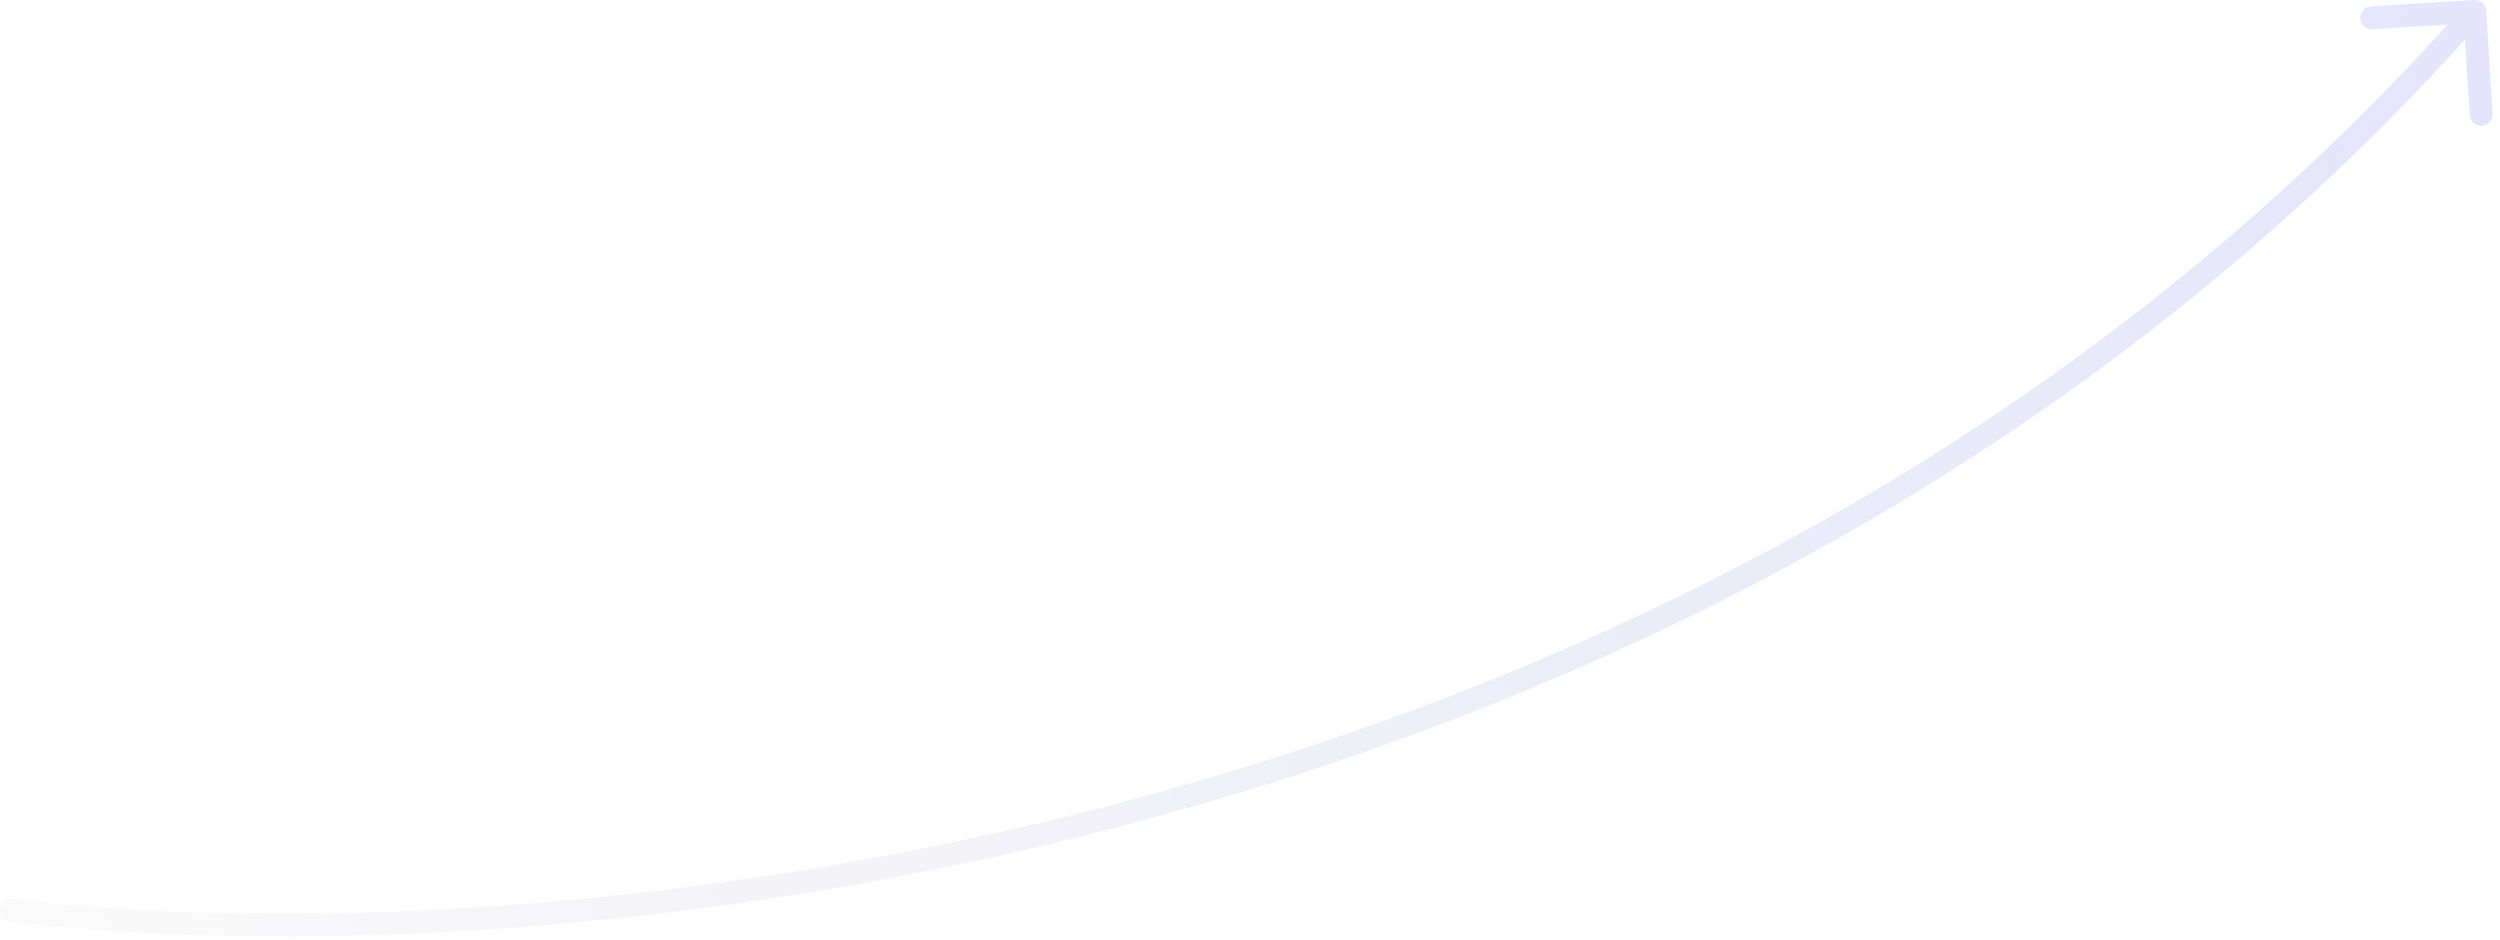 <svg width="218" height="82" viewBox="0 0 218 82" fill="none" xmlns="http://www.w3.org/2000/svg">
<path d="M1.12 78.383C0.572 78.317 0.074 78.708 0.007 79.256C-0.059 79.804 0.332 80.302 0.88 80.369L1 79.376L1.12 78.383ZM216.798 0.939C216.765 0.388 216.29 -0.032 215.739 0.002L206.756 0.553C206.205 0.587 205.785 1.061 205.819 1.613C205.853 2.164 206.327 2.583 206.879 2.549L214.863 2.06L215.353 10.044C215.387 10.596 215.861 11.015 216.413 10.981C216.964 10.948 217.383 10.473 217.35 9.922L216.798 0.939ZM1 79.376L0.88 80.369C22.909 83.036 60.061 82.29 100.074 71.427C140.093 60.563 183.033 39.56 216.549 1.663L215.8 1L215.051 0.338C181.86 37.868 139.302 58.705 99.55 69.497C59.79 80.291 22.897 81.019 1.12 78.383L1 79.376Z" fill="url(#paint0_linear_556_873)" fill-opacity="0.12"/>
<defs>
<linearGradient id="paint0_linear_556_873" x1="238.043" y1="-46.484" x2="-59.92" y2="50.508" gradientUnits="userSpaceOnUse">
<stop stop-color="#0000FF"/>
<stop offset="1" stop-opacity="0"/>
</linearGradient>
</defs>
</svg>
